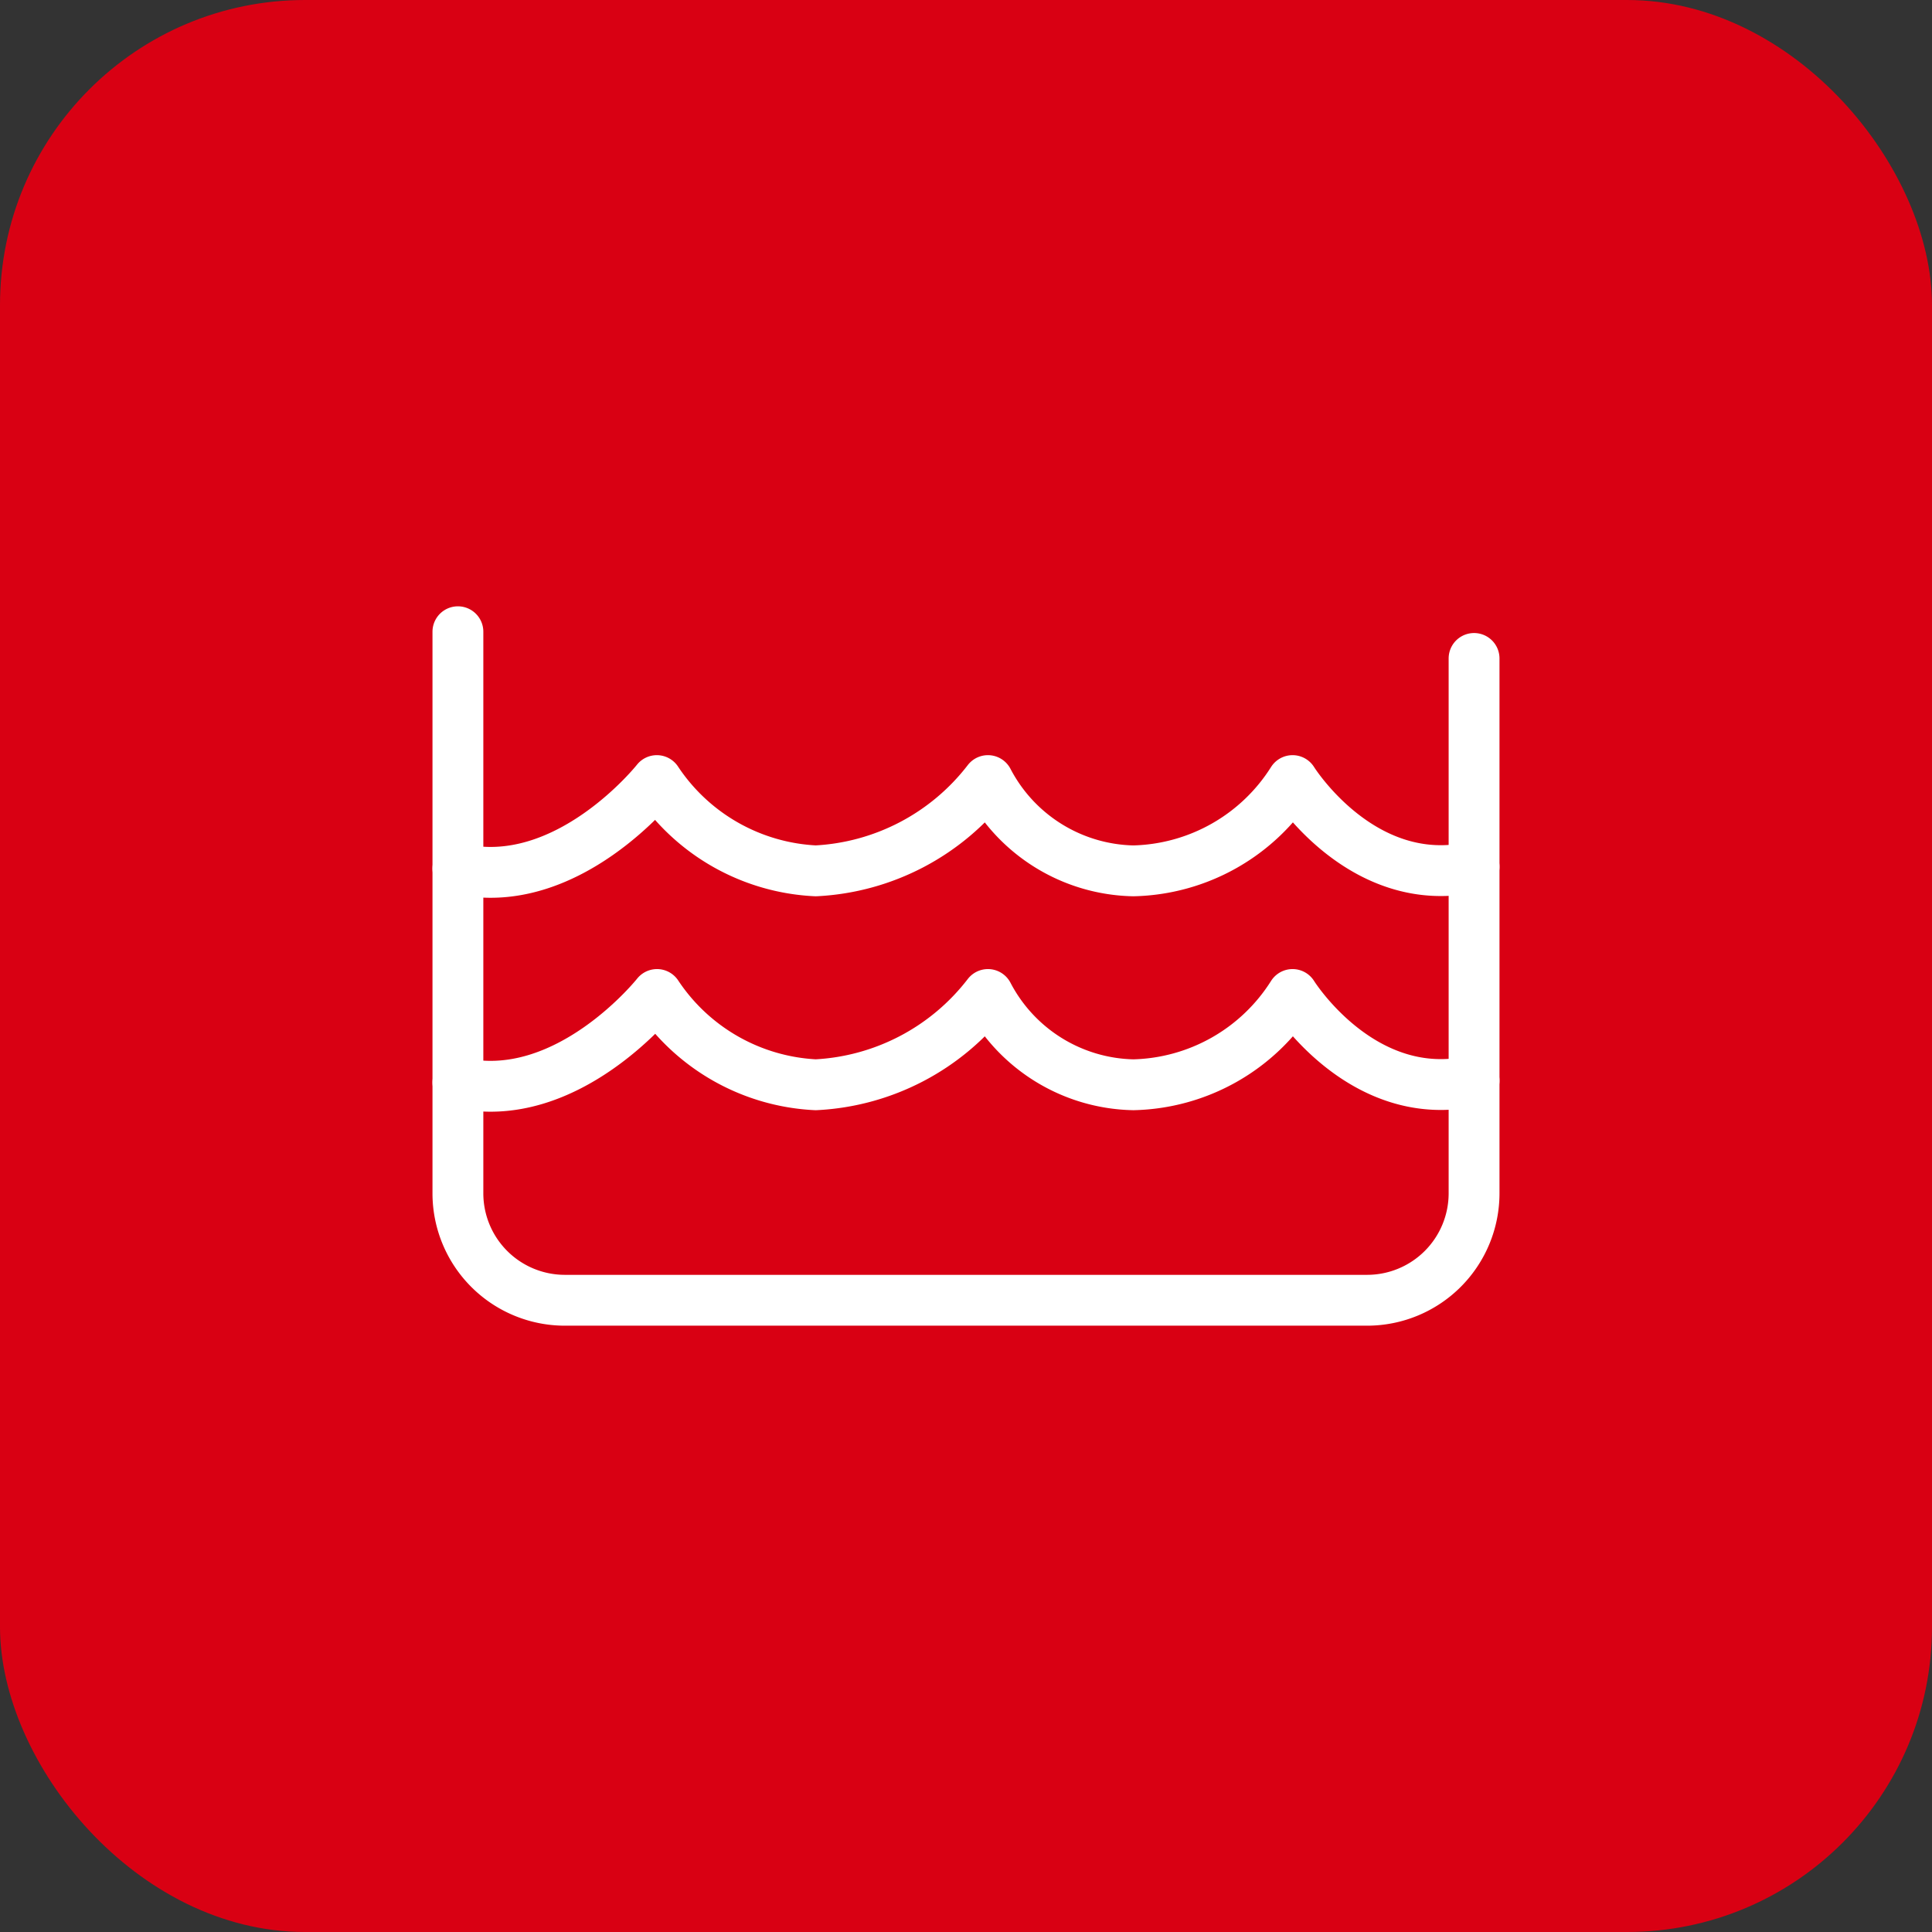 <?xml version="1.0" encoding="UTF-8"?>
<svg xmlns="http://www.w3.org/2000/svg" width="76" height="76" viewBox="0 0 76 76">
  <rect x="0" y="0" width="76" height="76" fill="#333333" stroke="none"/>
  <g id="Raggruppa_15305" data-name="Raggruppa 15305" transform="translate(-258 -1418)">
    <rect id="Rettangolo_5501" data-name="Rettangolo 5501" width="76" height="76" rx="12" transform="translate(258 1418)" fill="#d90013"></rect>
    <g id="Raggruppa_71" data-name="Raggruppa 71" transform="translate(273.513 1437.102)">
      <path id="Tracciato_91" data-name="Tracciato 91" d="M2.5,5.749v22.09a4.208,4.208,0,0,0,4.208,4.208H38.265a4.208,4.208,0,0,0,4.208-4.208V6.8" transform="translate(0 0)" fill="none" stroke="#fff" stroke-linecap="round" stroke-linejoin="round" stroke-width="2"></path>
      <path id="Tracciato_92" data-name="Tracciato 92" d="M42.473,15.923c-4.4,1.012-7.14-3.391-7.14-3.391h0a7.608,7.608,0,0,1-6.261,3.551,6.6,6.6,0,0,1-5.722-3.551h0a9.122,9.122,0,0,1-6.774,3.551,7.955,7.955,0,0,1-6.244-3.551h0S6.79,17.007,2.5,15.993" transform="translate(0 7.487)" fill="none" stroke="#fff" stroke-linecap="round" stroke-linejoin="round" stroke-width="2"></path>
      <path id="Tracciato_93" data-name="Tracciato 93" d="M42.473,11.923c-4.4,1.012-7.14-3.391-7.14-3.391h0a7.608,7.608,0,0,1-6.261,3.551,6.6,6.6,0,0,1-5.722-3.551h0a9.122,9.122,0,0,1-6.774,3.551,7.955,7.955,0,0,1-6.251-3.551h0S6.79,13.007,2.5,11.993" transform="translate(0 3.072)" fill="none" stroke="#fff" stroke-linecap="round" stroke-linejoin="round" stroke-width="2"></path>
    </g>
  </g>
</svg>
